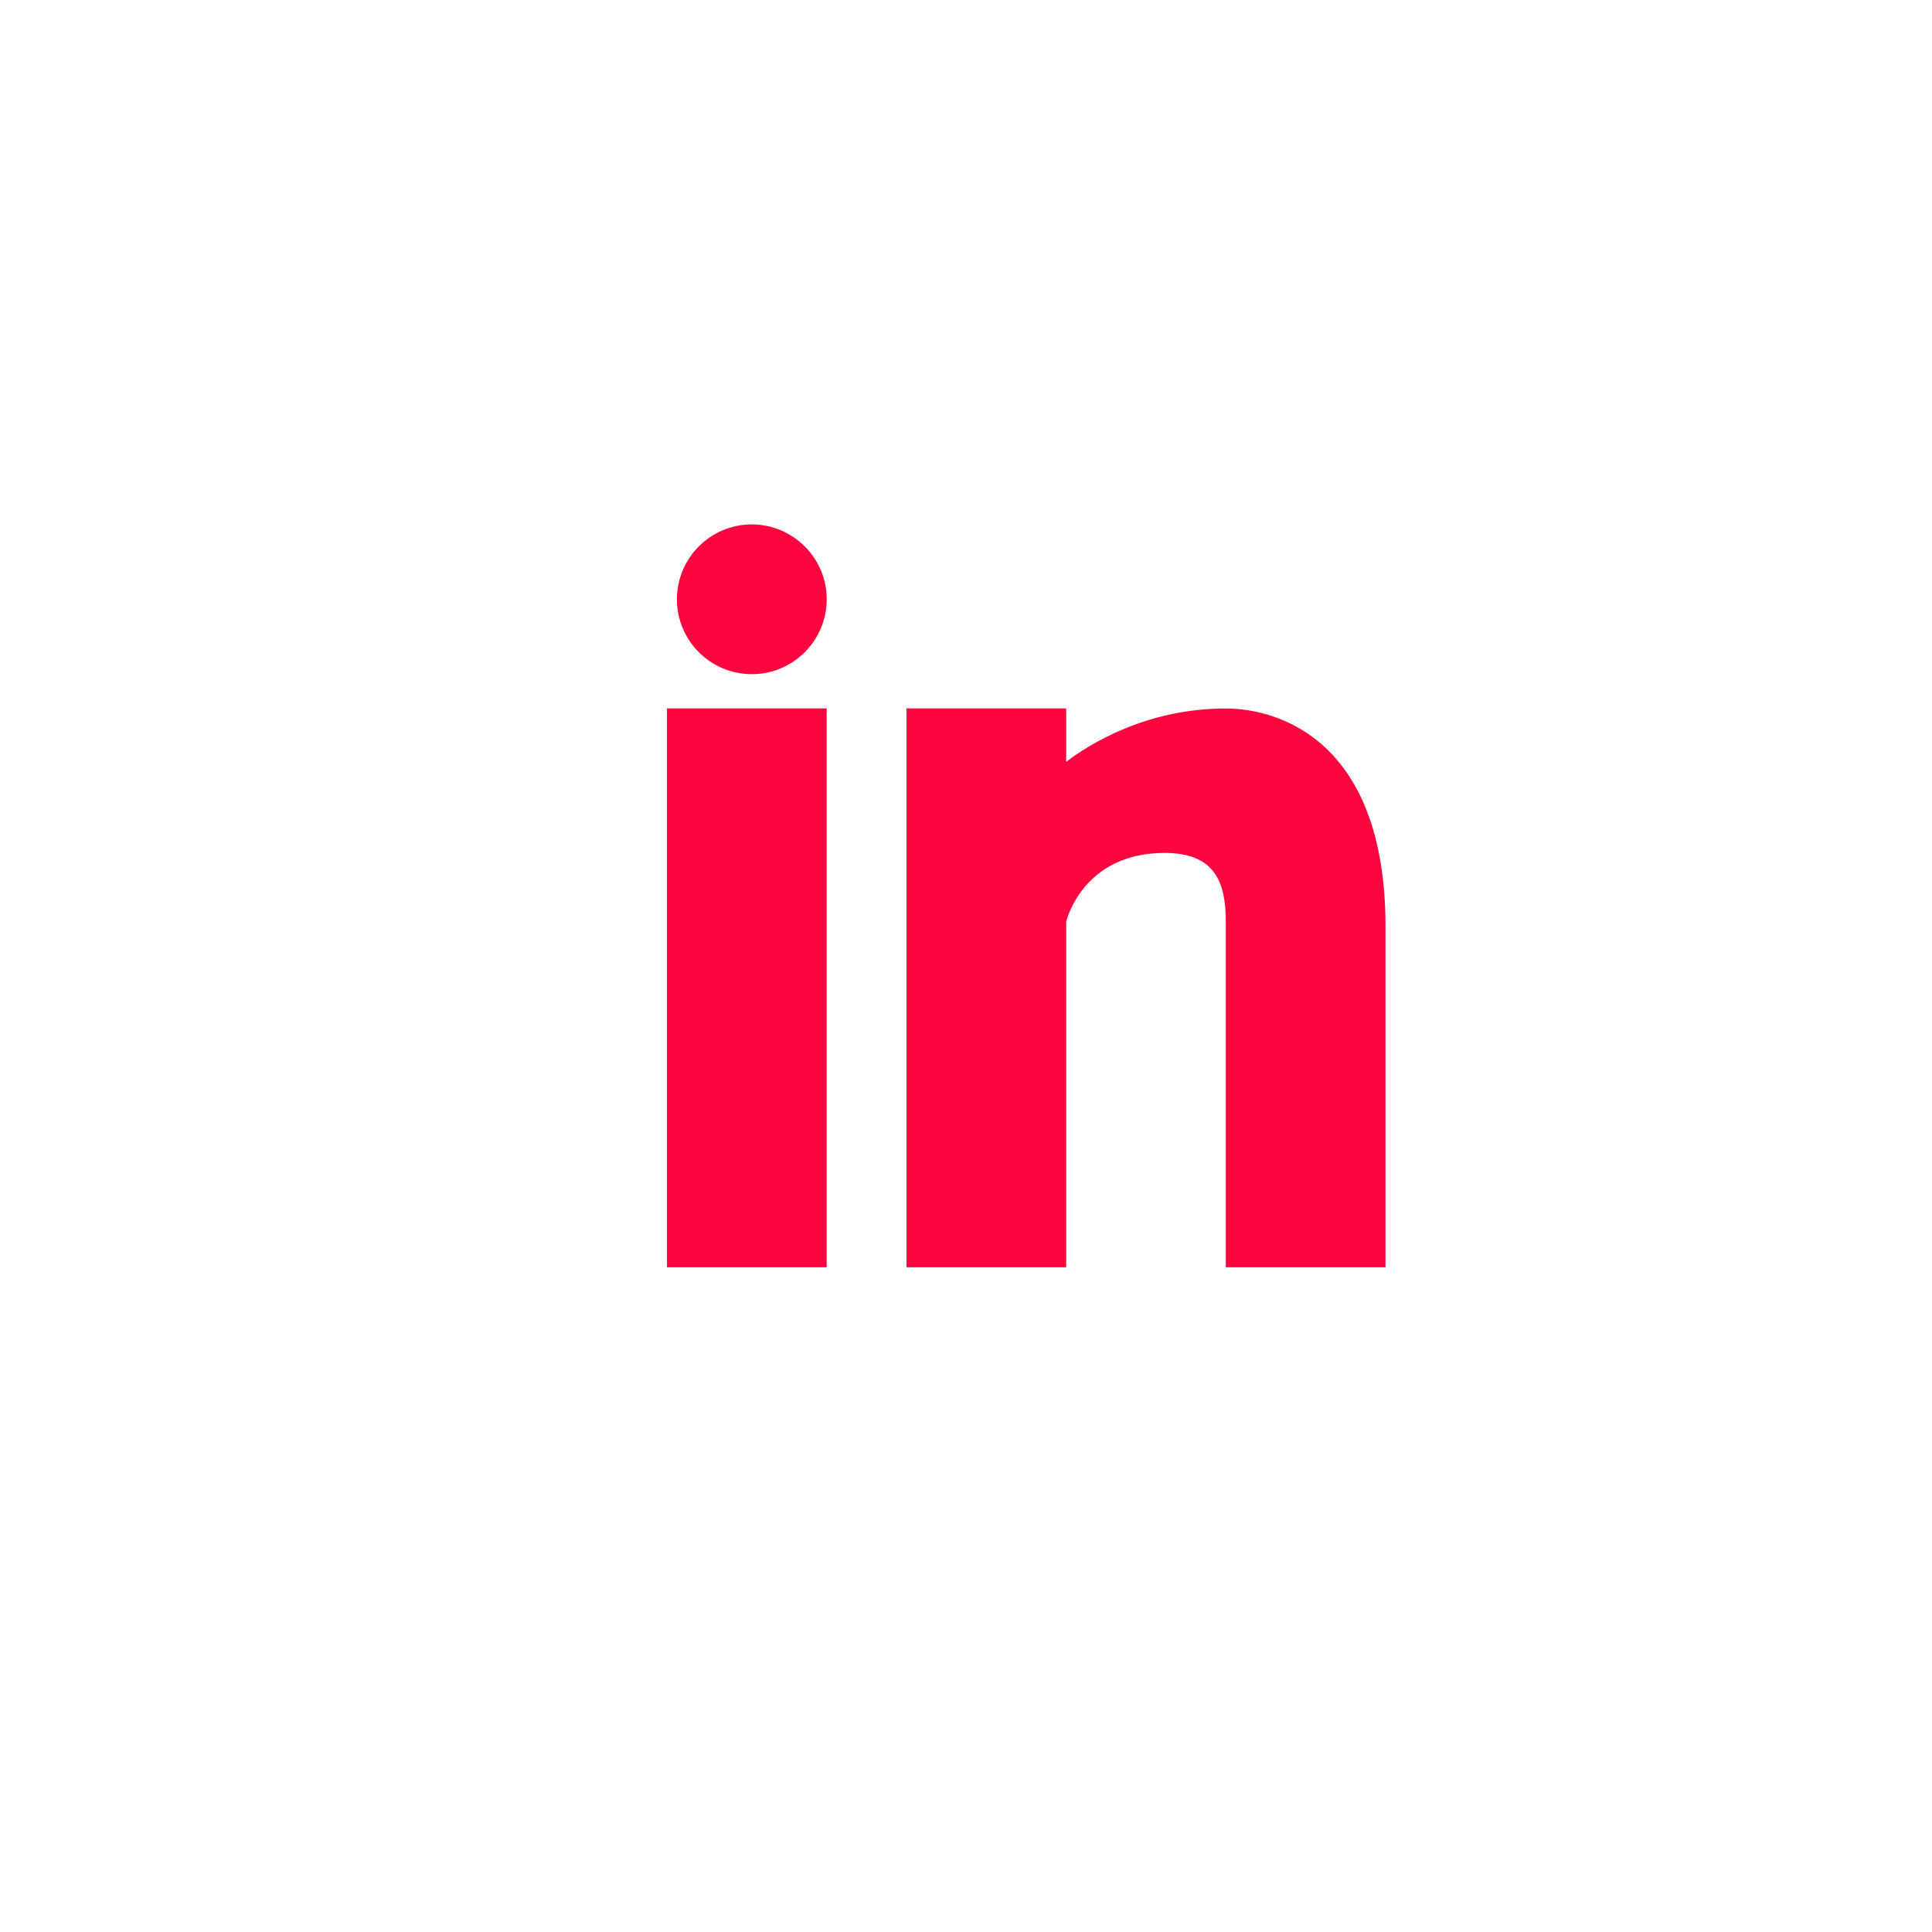 <?xml version="1.0" encoding="UTF-8"?> <svg xmlns="http://www.w3.org/2000/svg" xmlns:xlink="http://www.w3.org/1999/xlink" width="21px" height="21px" viewBox="0 0 21 21"> <title>ic_linkedin_yellow</title> <g id="Icons-and-graphics" stroke="none" stroke-width="1" fill="none" fill-rule="evenodd"> <g id="global-icons" transform="translate(-748, -1205)" fill="#FD0640"> <g id="Social" transform="translate(101, 1095)"> <g id="blue-outline-copy" transform="translate(423, 110)"> <g id="ic_linkedin_yellow" transform="translate(224, 0)"> <path d="M8.986,13.775 L7.25,13.775 L7.25,7.7 L8.986,7.7 L8.986,13.775 Z M8.172,7.328 C7.722,7.328 7.358,6.963 7.358,6.514 C7.358,6.064 7.723,5.7 8.172,5.7 C8.621,5.701 8.986,6.065 8.986,6.514 C8.986,6.963 8.621,7.328 8.172,7.328 Z M15.06,13.775 L13.324,13.775 L13.324,10.019 C13.324,9.579 13.199,9.271 12.658,9.271 C11.762,9.271 11.589,10.019 11.589,10.019 L11.589,13.775 L9.853,13.775 L9.853,7.7 L11.589,7.7 L11.589,8.281 C11.837,8.091 12.457,7.701 13.324,7.701 C13.887,7.701 15.06,8.038 15.06,10.072 L15.06,13.775 Z" id="Combined-Shape"></path> </g> </g> </g> </g> </g> </svg> 